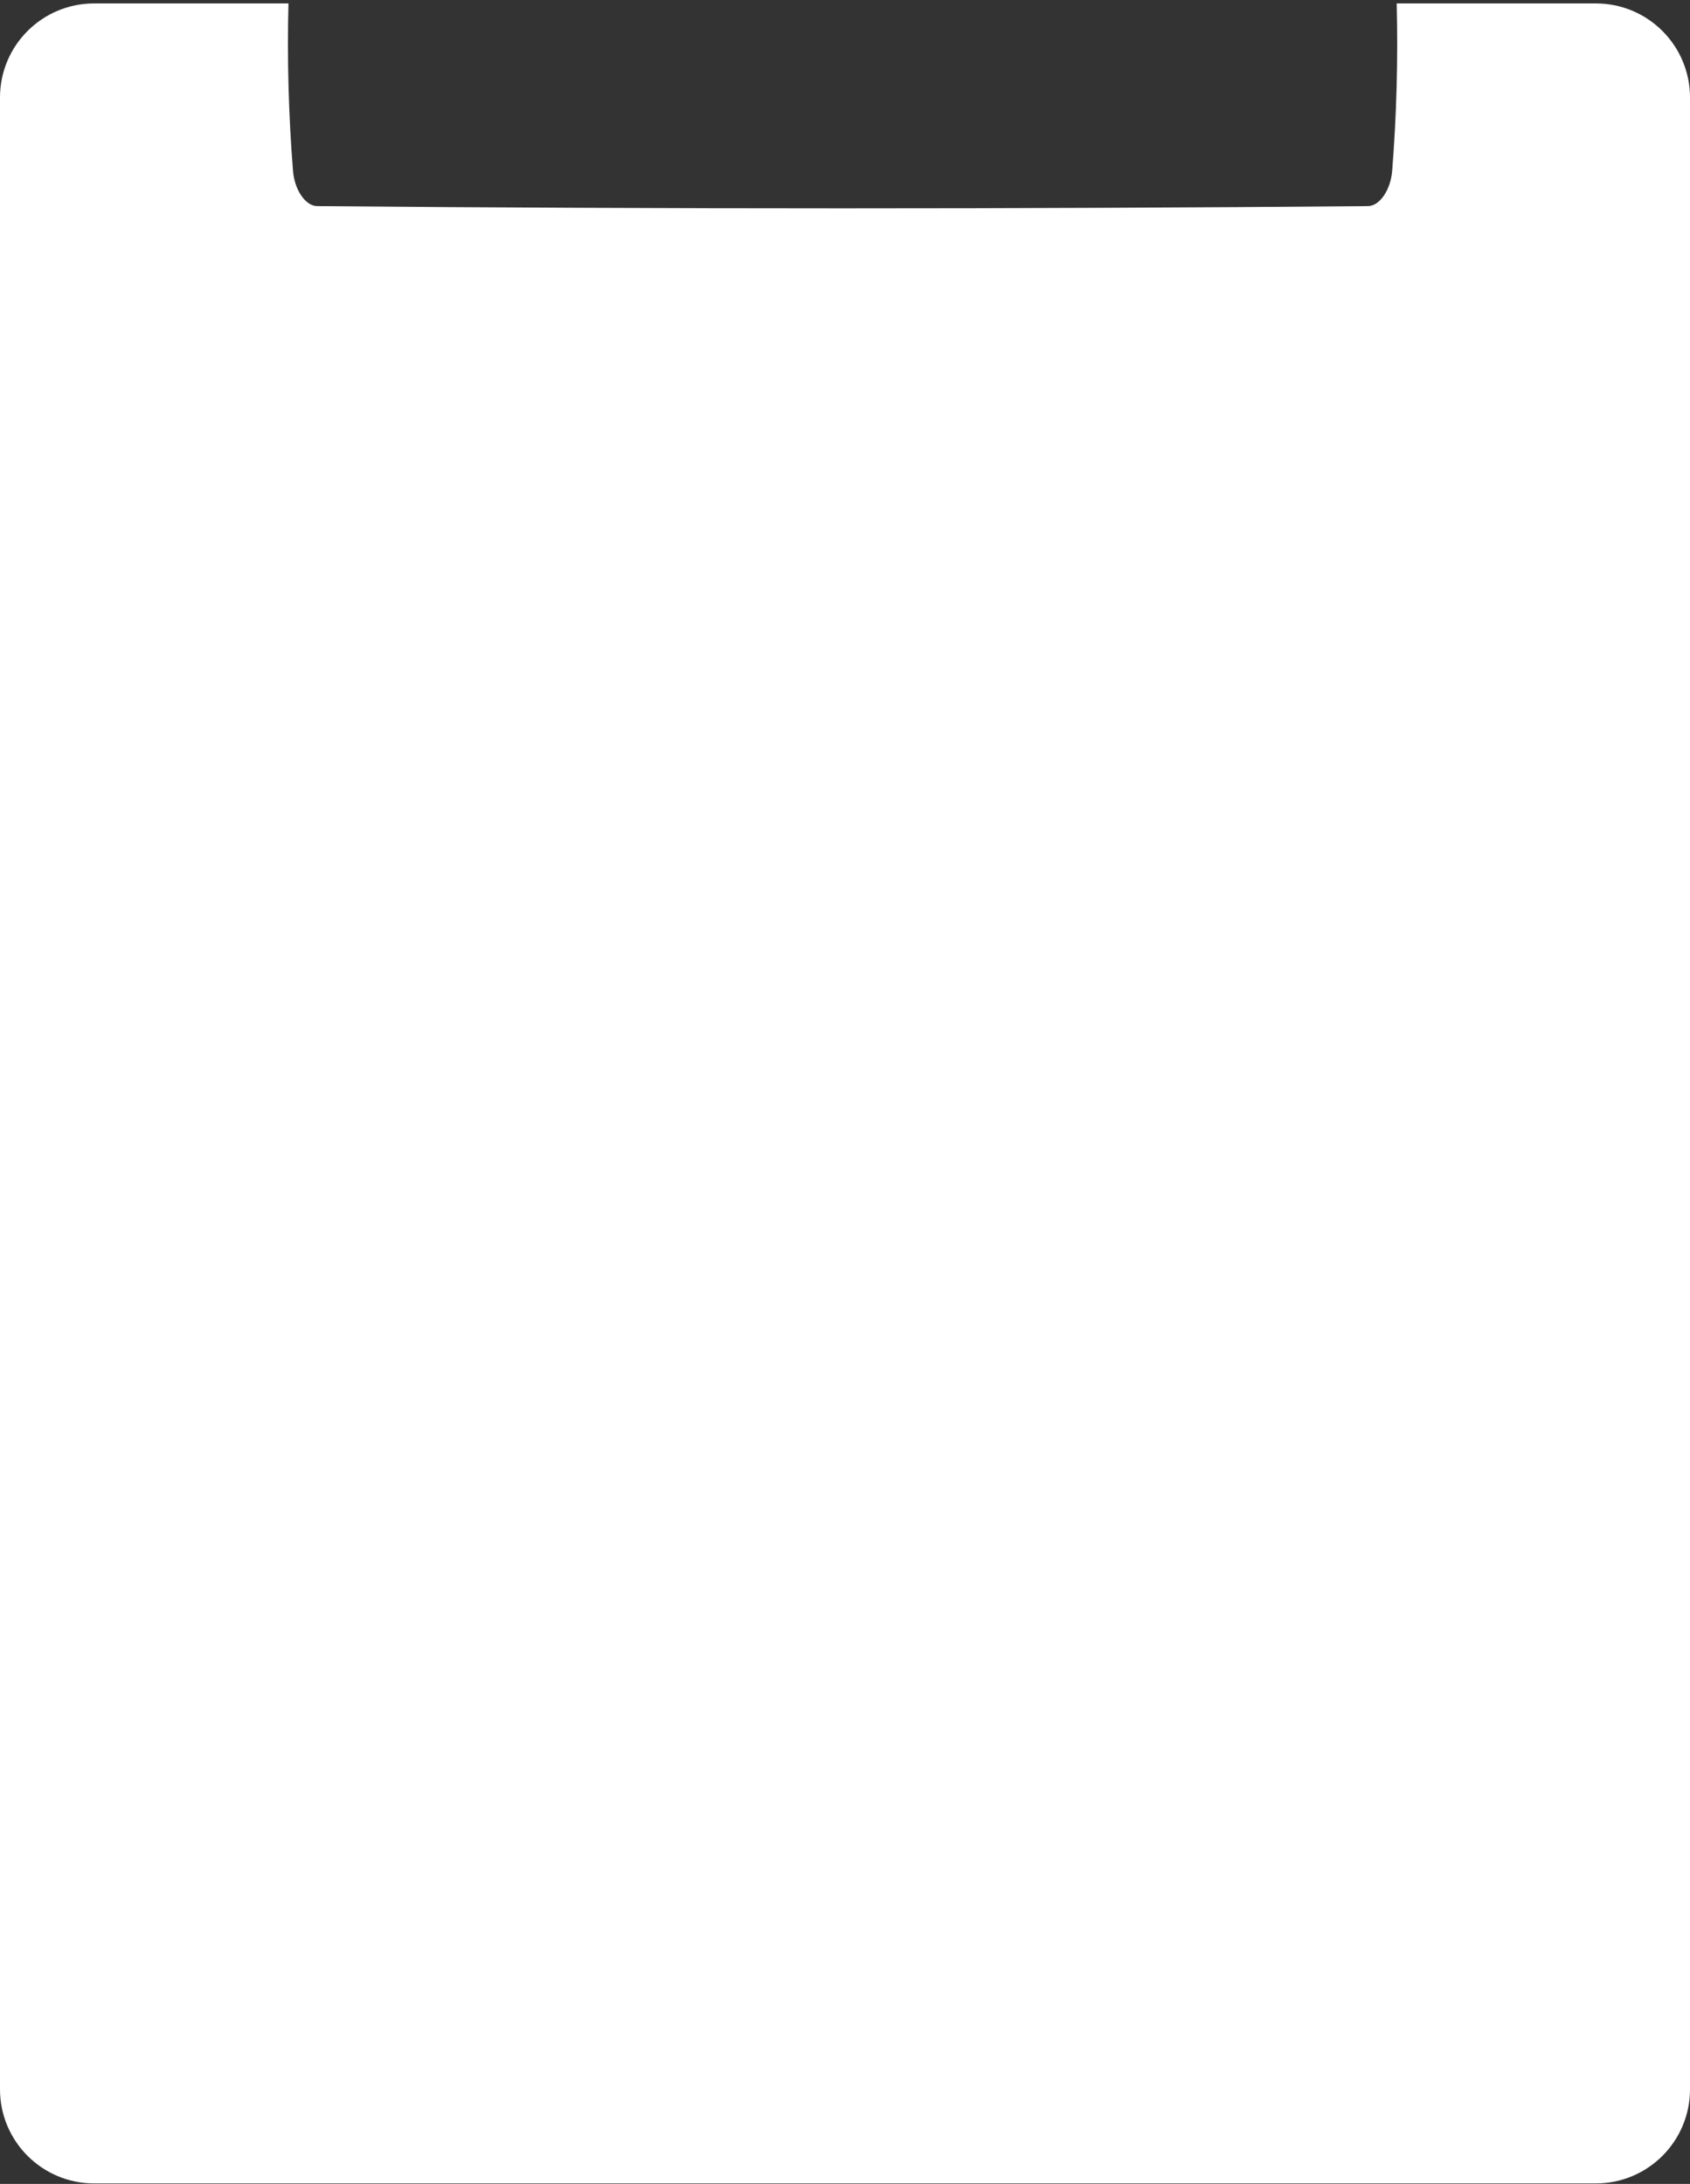 <?xml version="1.0" encoding="UTF-8"?> <svg xmlns="http://www.w3.org/2000/svg" width="431" height="557" viewBox="0 0 431 557" fill="none"><rect x="0" y="0" width="431" height="557" fill="#333333" stroke="none"/> <path fill-rule="evenodd" clip-rule="evenodd" d="M73.567 0.875L24 0.875C10.745 0.875 0 11.62 0 24.875V532.875C0 546.13 10.745 556.875 24 556.875H407C420.255 556.875 431 546.13 431 532.875V24.875C431 11.62 420.255 0.875 407 0.875L356.201 0.875C356.558 15.093 356.174 29.311 355.05 43.53C354.655 48.495 351.834 52.543 348.88 52.569C259.549 53.334 170.219 53.334 80.888 52.569C77.933 52.543 75.113 48.495 74.718 43.53C73.594 29.311 73.21 15.093 73.567 0.875Z" fill="white"></path> </svg> 